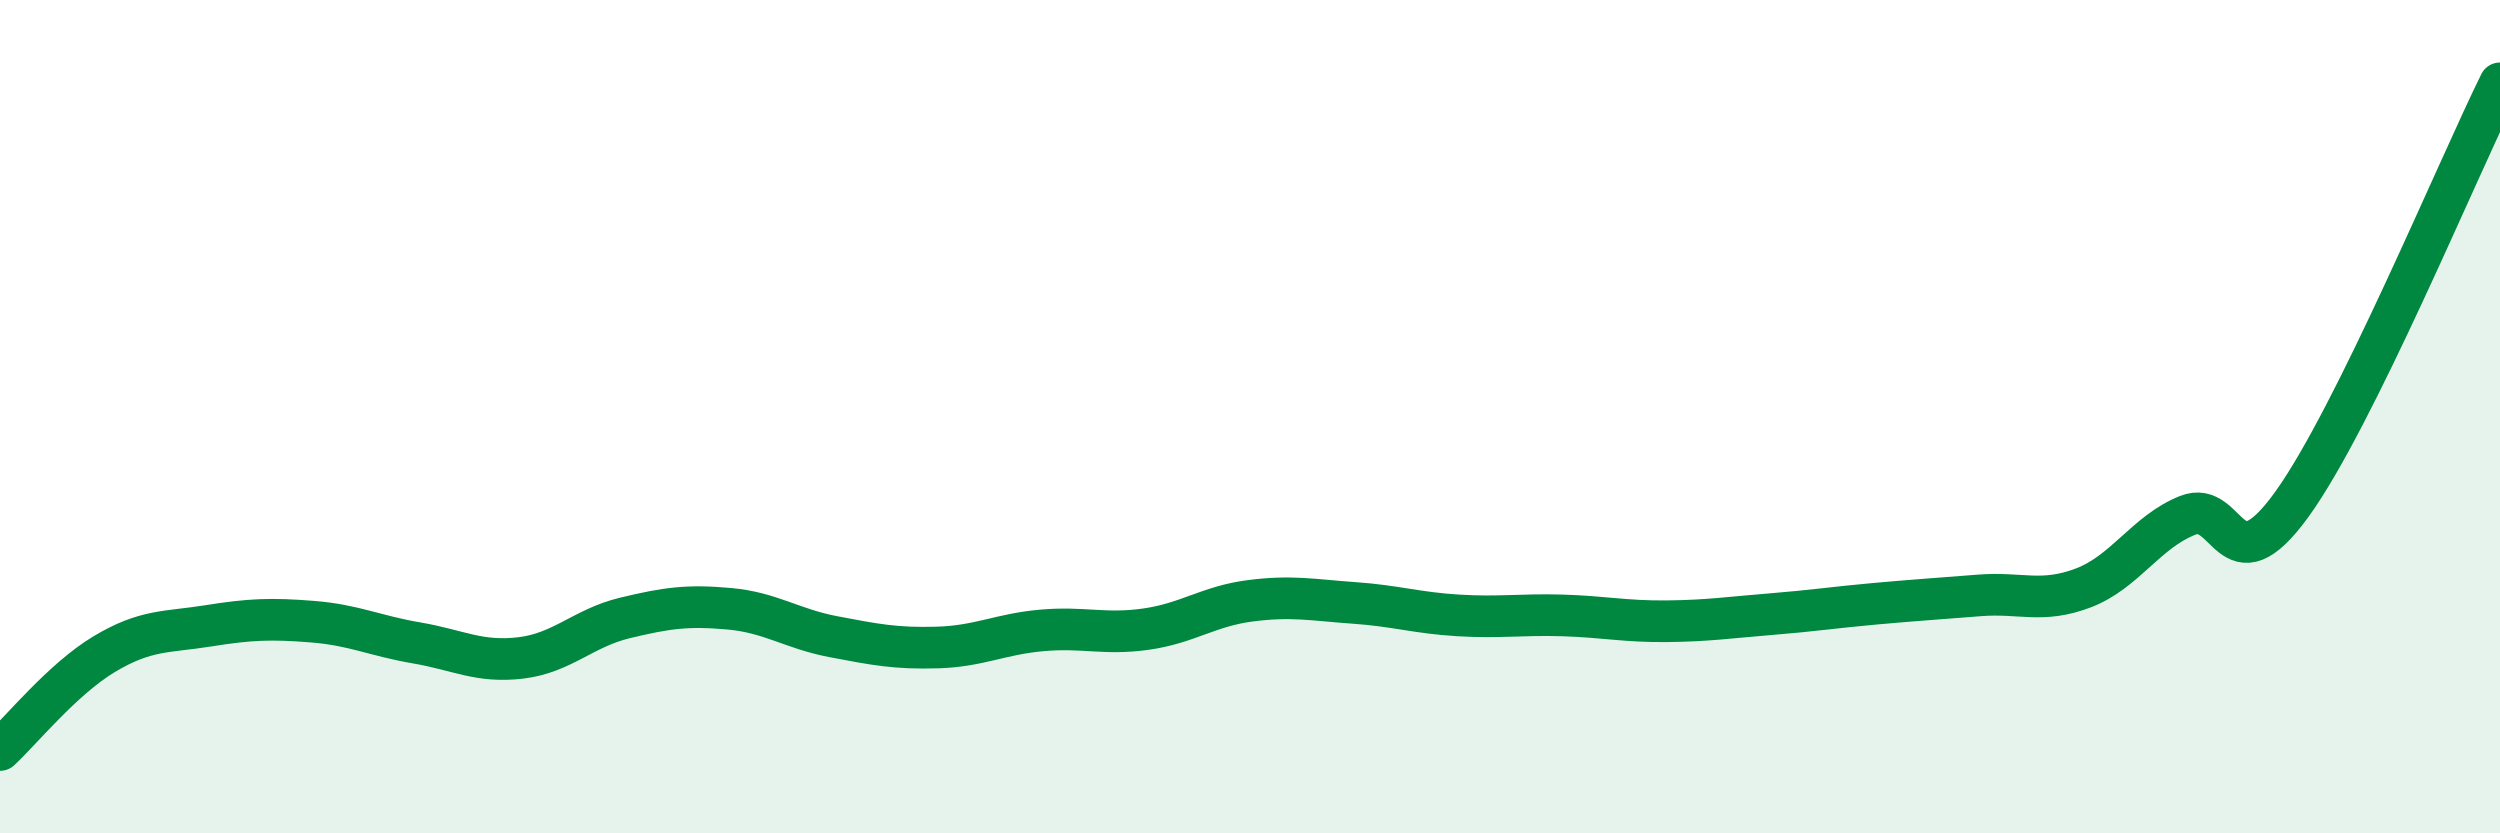 
    <svg width="60" height="20" viewBox="0 0 60 20" xmlns="http://www.w3.org/2000/svg">
      <path
        d="M 0,18 C 0.5,17.54 1.5,16.3 2.5,15.7 C 3.5,15.1 4,15.18 5,15.02 C 6,14.86 6.5,14.84 7.5,14.92 C 8.5,15 9,15.26 10,15.43 C 11,15.6 11.5,15.91 12.5,15.79 C 13.5,15.67 14,15.07 15,14.83 C 16,14.59 16.5,14.52 17.5,14.61 C 18.5,14.7 19,15.09 20,15.28 C 21,15.47 21.5,15.57 22.5,15.54 C 23.5,15.51 24,15.22 25,15.13 C 26,15.04 26.5,15.24 27.5,15.1 C 28.5,14.96 29,14.55 30,14.42 C 31,14.29 31.5,14.4 32.5,14.47 C 33.5,14.54 34,14.71 35,14.77 C 36,14.83 36.5,14.74 37.5,14.77 C 38.5,14.8 39,14.92 40,14.91 C 41,14.9 41.5,14.82 42.5,14.74 C 43.5,14.66 44,14.58 45,14.49 C 46,14.4 46.5,14.37 47.5,14.29 C 48.5,14.21 49,14.49 50,14.11 C 51,13.73 51.5,12.77 52.5,12.37 C 53.5,11.97 53.5,14.18 55,12.11 C 56.5,10.04 59,4.02 60,2L60 20L0 20Z"
        fill="#008740"
        opacity="0.1"
        stroke-linecap="round"
        stroke-linejoin="round"
      />
      <path
        d="M 0,18 C 0.5,17.54 1.5,16.3 2.5,15.7 C 3.5,15.1 4,15.18 5,15.02 C 6,14.86 6.5,14.84 7.5,14.92 C 8.5,15 9,15.26 10,15.43 C 11,15.6 11.5,15.91 12.5,15.79 C 13.5,15.67 14,15.07 15,14.83 C 16,14.59 16.5,14.52 17.5,14.61 C 18.5,14.7 19,15.09 20,15.28 C 21,15.47 21.5,15.57 22.5,15.54 C 23.5,15.51 24,15.22 25,15.13 C 26,15.04 26.5,15.24 27.5,15.1 C 28.5,14.96 29,14.55 30,14.42 C 31,14.29 31.5,14.4 32.5,14.47 C 33.5,14.54 34,14.71 35,14.77 C 36,14.83 36.5,14.74 37.5,14.77 C 38.5,14.8 39,14.92 40,14.91 C 41,14.9 41.5,14.82 42.5,14.74 C 43.5,14.66 44,14.58 45,14.49 C 46,14.4 46.5,14.37 47.5,14.29 C 48.5,14.21 49,14.49 50,14.11 C 51,13.73 51.5,12.77 52.5,12.37 C 53.5,11.97 53.5,14.18 55,12.11 C 56.5,10.04 59,4.02 60,2"
        stroke="#008740"
        stroke-width="1"
        fill="none"
        stroke-linecap="round"
        stroke-linejoin="round"
      />
    </svg>
  
